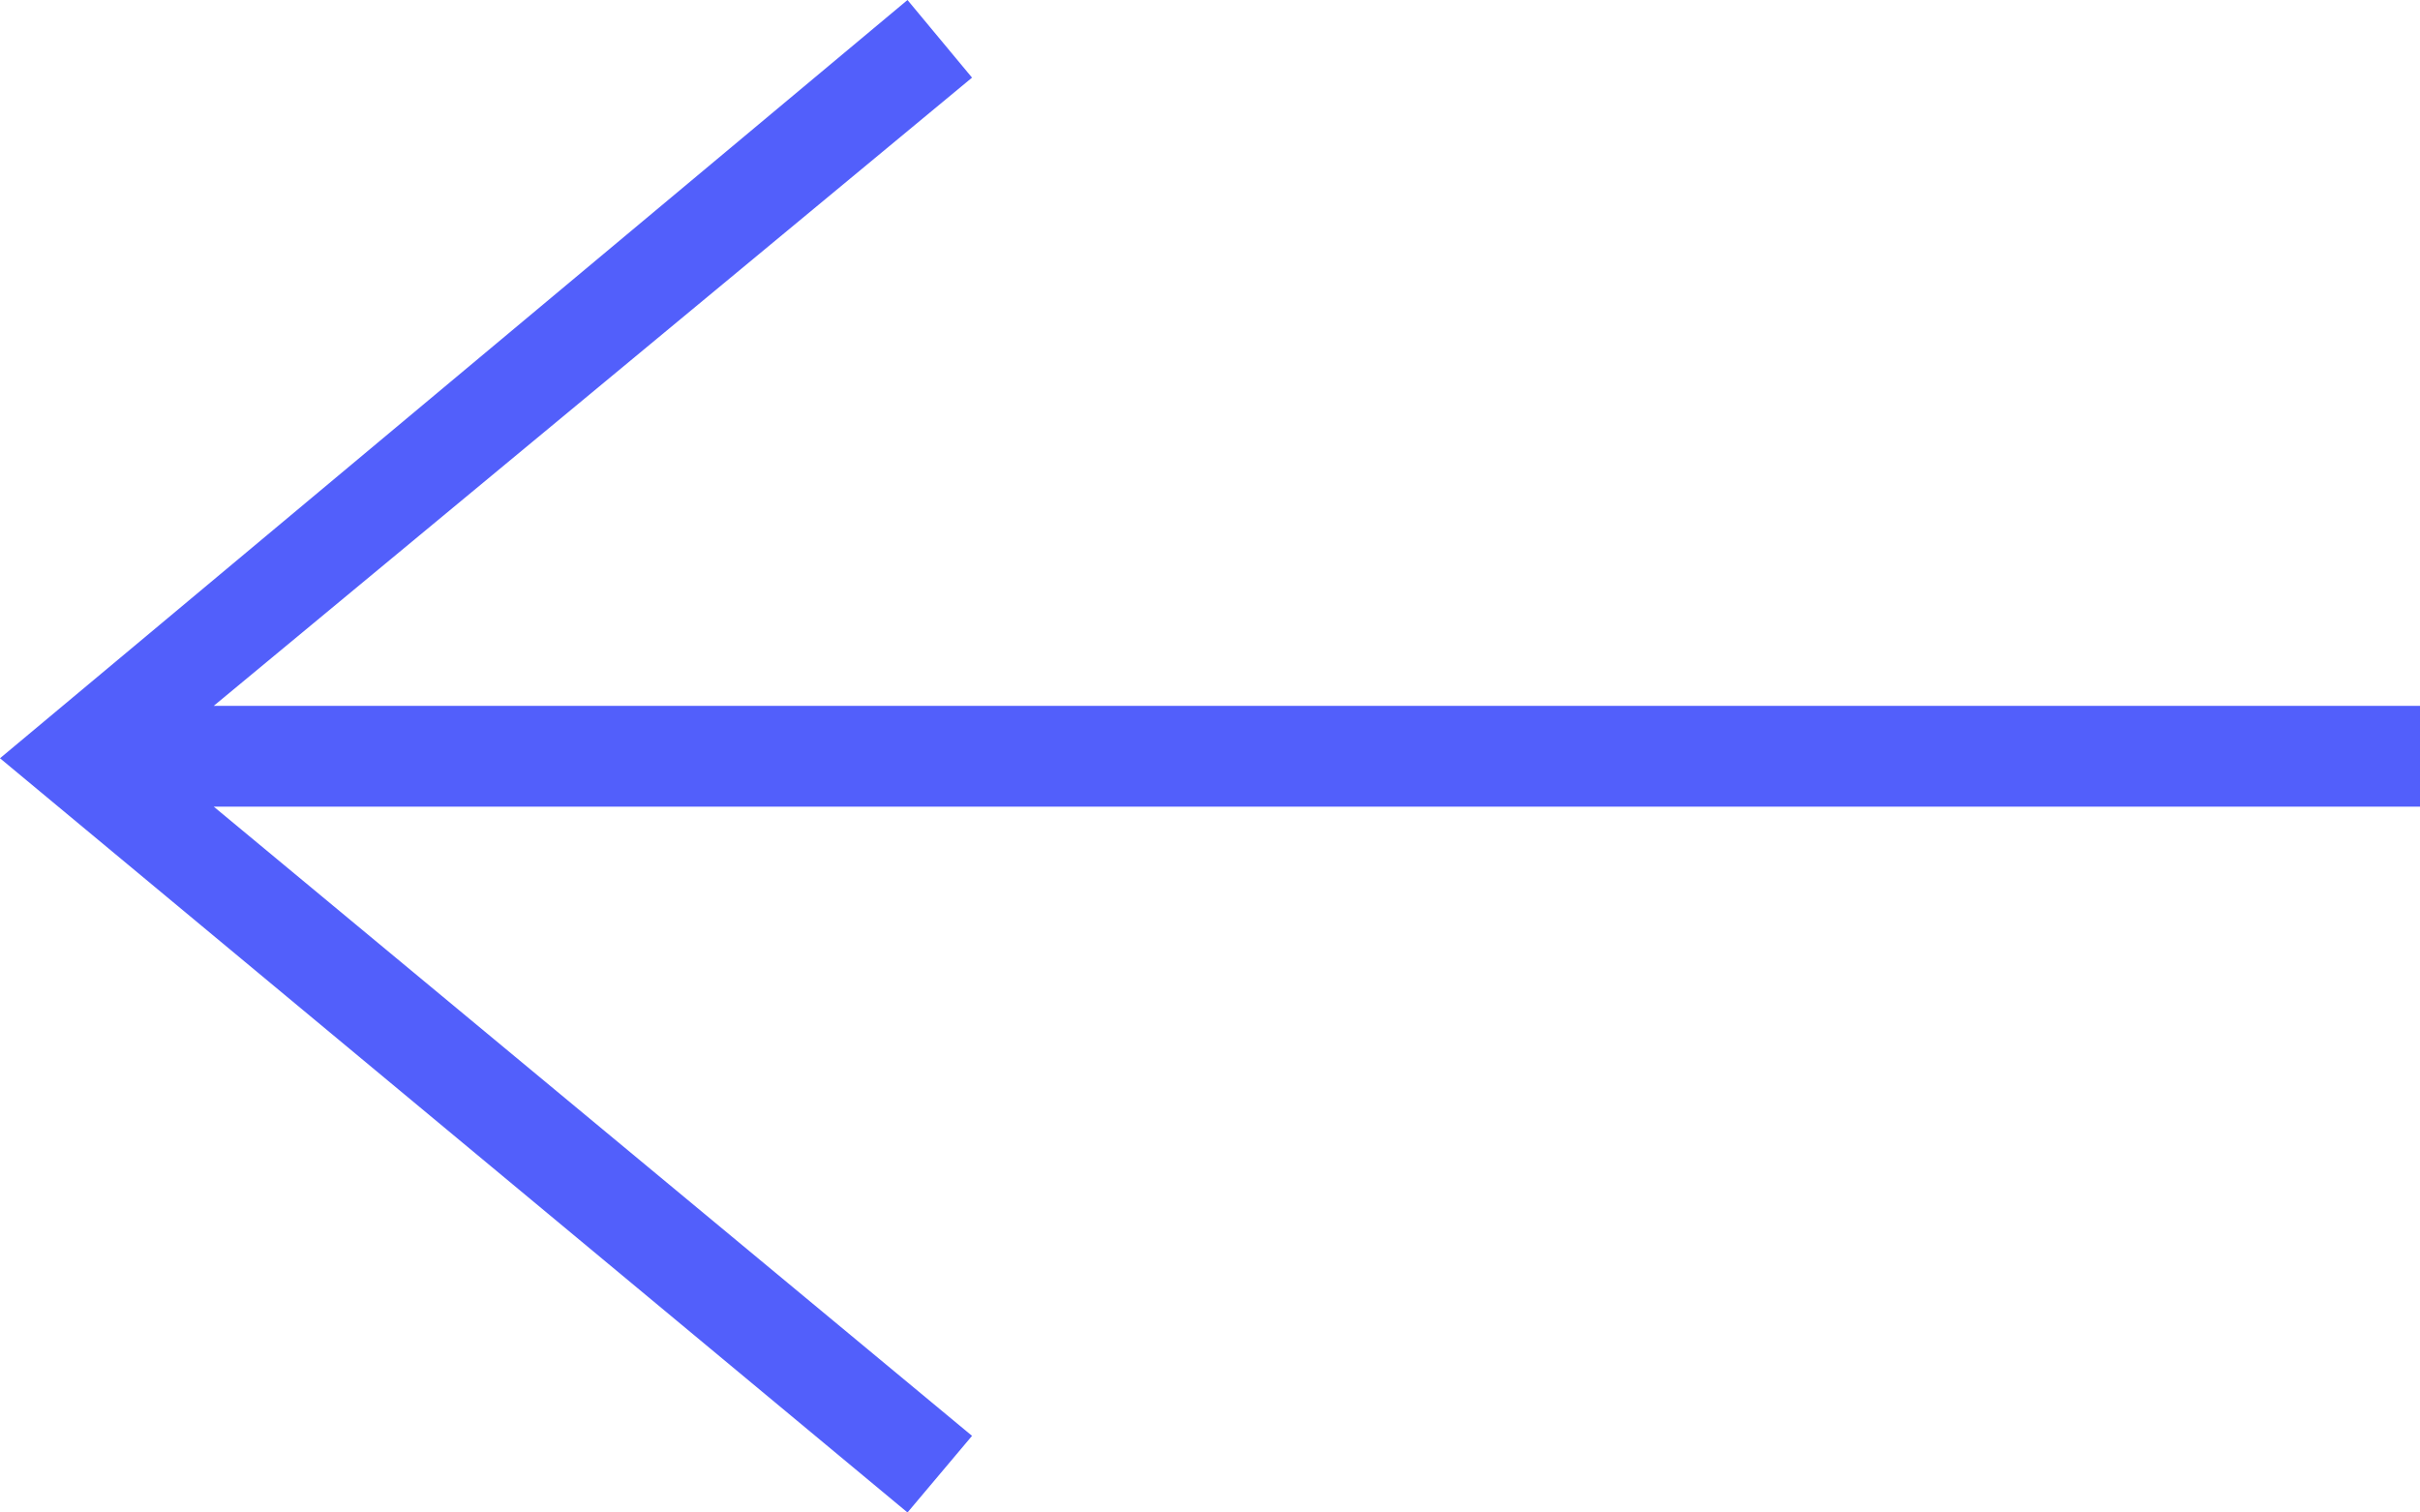 <svg xmlns="http://www.w3.org/2000/svg" viewBox="0 0 24 15"><defs><style>.cls-1{fill:#525ffb;fill-rule:evenodd;}</style></defs><g id="Calque_2" data-name="Calque 2"><g id="Calque_1-2" data-name="Calque 1"><polygon class="cls-1" points="2.12 7 9.64 0.77 9 0 0 7.52 9 15 9.64 14.24 2.12 8 24 8 24 7 2.12 7 2.12 7"/></g></g></svg>